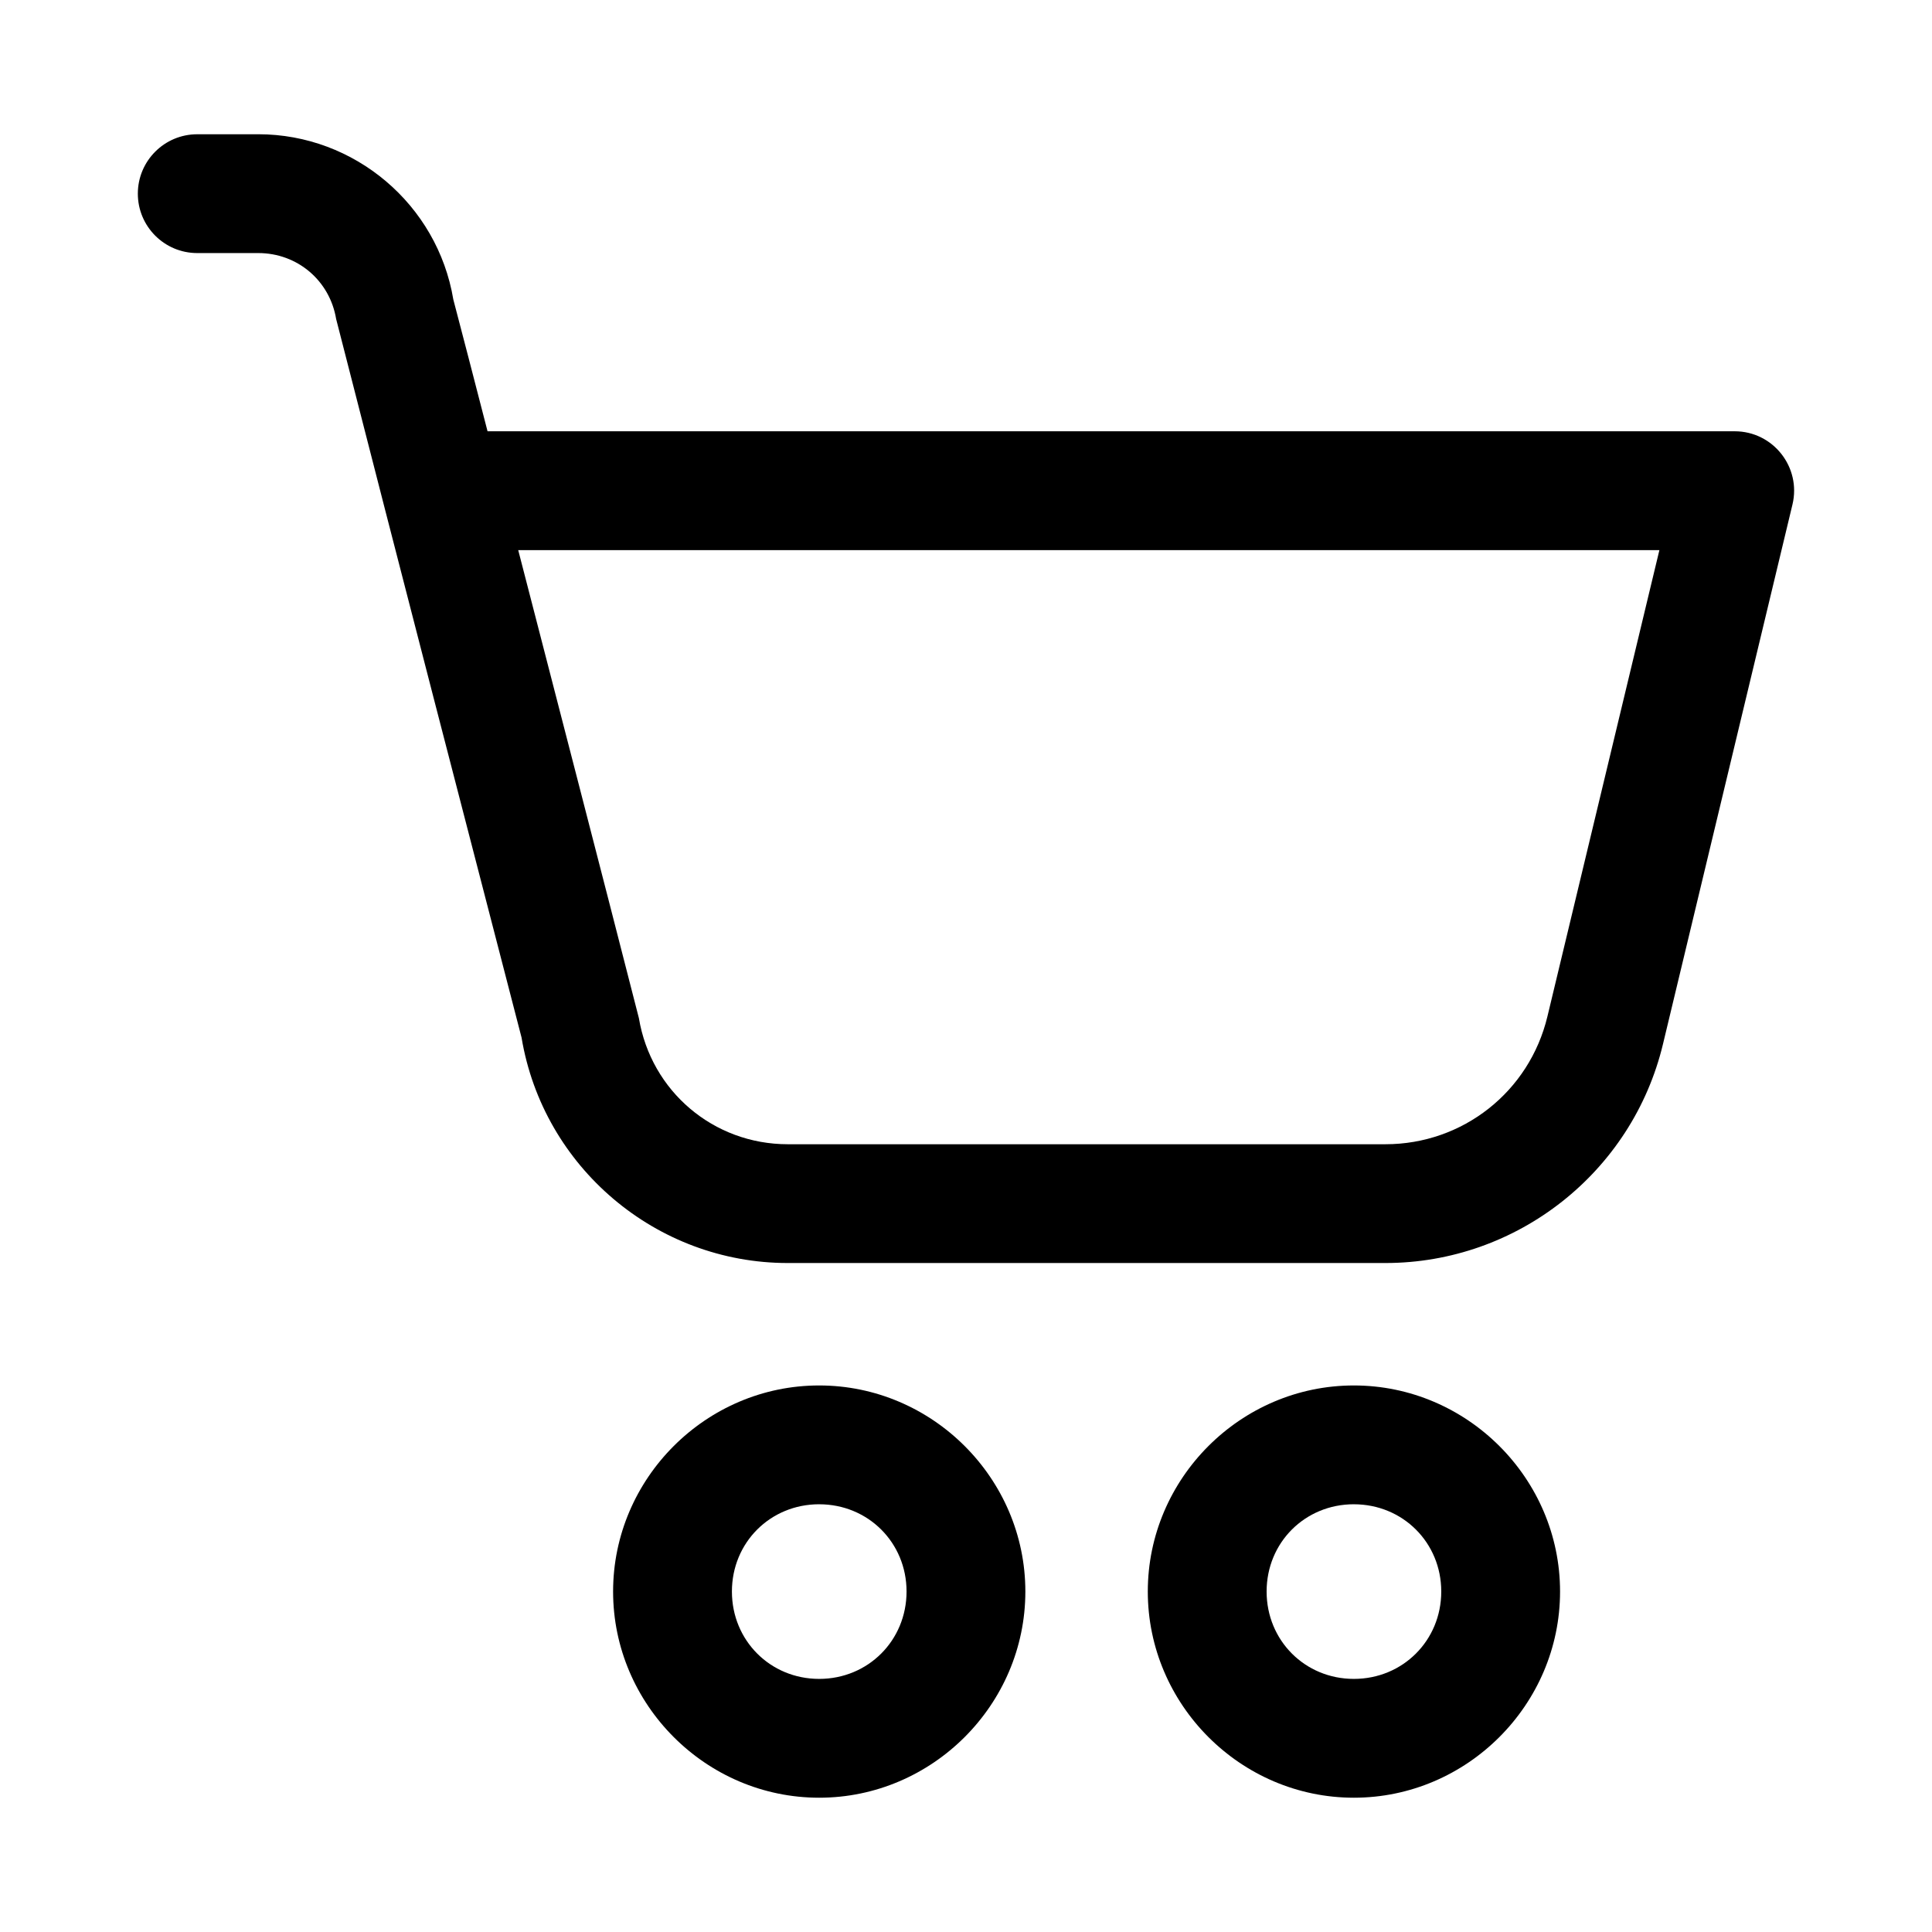 <?xml version="1.0" encoding="UTF-8"?>
<!-- Uploaded to: SVG Repo, www.svgrepo.com, Generator: SVG Repo Mixer Tools -->
<svg fill="#000000" width="800px" height="800px" version="1.1" viewBox="144 144 512 512" xmlns="http://www.w3.org/2000/svg">
 <g>
  <path d="m196.27 179.58c-8.695 0-15.742 7.051-15.742 15.742 0 8.695 7.047 15.742 15.742 15.742h16.176c10.336 0 18.934 7.273 20.633 17.465 16.871 65.973 35.602 138.2 49.137 190.43 5.727 34.375 35.695 59.754 70.539 59.754h158.39c34.898 0 65.41-24.062 73.555-57.996l34.316-142.99c2.387-9.906-5.121-19.438-15.312-19.434h-330.5c-2.277-8.961-8.129-31.344-9.07-34.93-4.195-25.164-26.18-43.789-51.691-43.789zm85.055 110.21h302.43l-29.676 123.59c-4.785 19.938-22.418 33.855-42.926 33.855h-158.39c-19.668 0-36.219-14.027-39.453-33.426-10.551-41.23-21.312-82.707-31.977-124.02z"/>
  <path d="m361.09 511.16c-29.988 0-54.613 24.625-54.613 54.613 0 29.984 24.625 54.641 54.613 54.641 29.984 0 54.641-24.656 54.641-54.641 0-29.988-24.656-54.613-54.645-54.613zm0 31.488c12.969 0 23.156 10.156 23.156 23.125-0.004 12.969-10.188 23.152-23.156 23.152s-23.125-10.184-23.125-23.156c0-12.969 10.156-23.125 23.125-23.125z"/>
  <path d="m502.79 511.16c-29.988 0-54.613 24.625-54.613 54.613 0 29.984 24.625 54.641 54.613 54.641 29.984 0 54.641-24.656 54.641-54.641 0-29.988-24.656-54.613-54.645-54.613zm0 31.488c12.969 0 23.156 10.156 23.156 23.125s-10.188 23.152-23.156 23.152-23.125-10.184-23.125-23.156c0-12.969 10.156-23.125 23.125-23.125z"/>
 </g>
</svg>